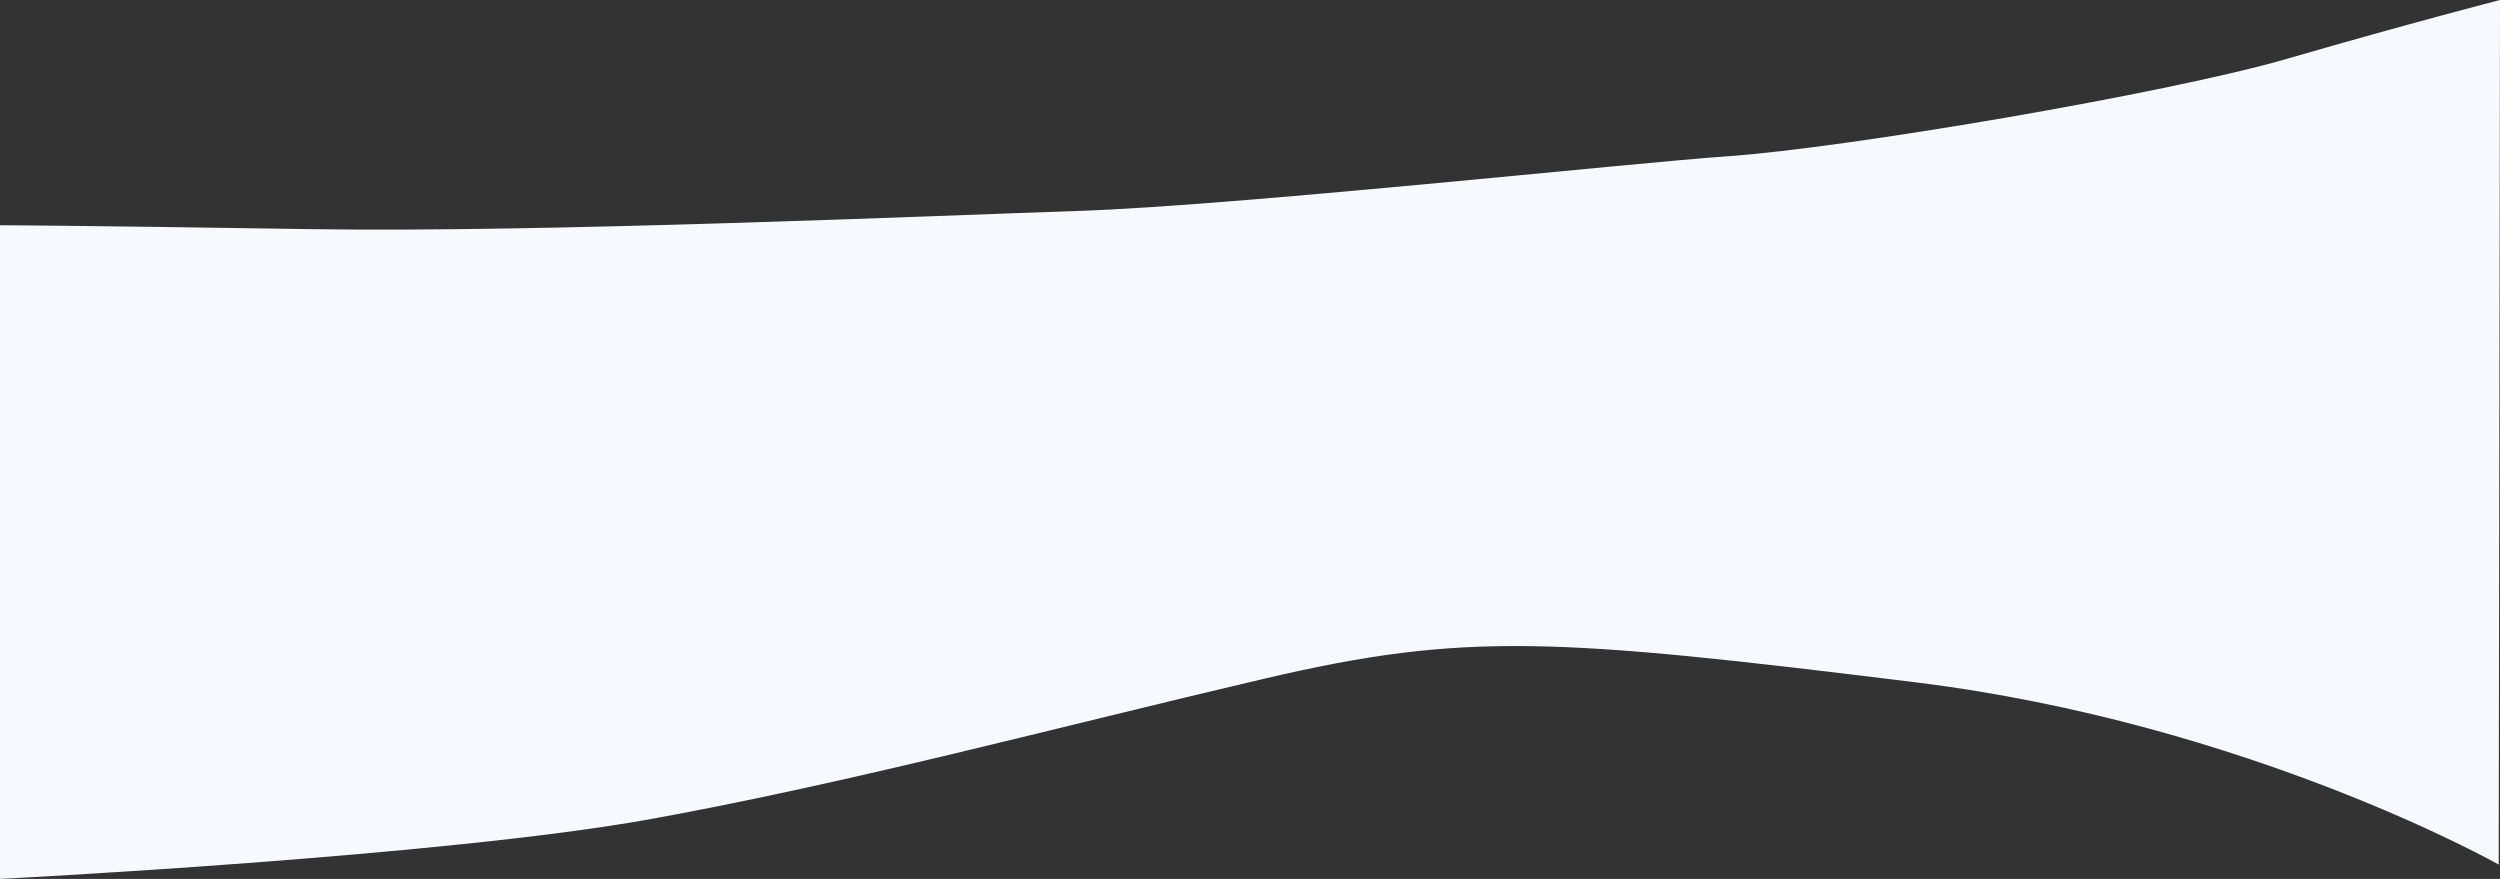 <?xml version="1.0" encoding="UTF-8"?>
<!-- Generator: Adobe Illustrator 22.0.1, SVG Export Plug-In . SVG Version: 6.00 Build 0)  -->
<svg version="1.1" id="wave-2" xmlns="http://www.w3.org/2000/svg" xmlns:xlink="http://www.w3.org/1999/xlink" x="0px" y="0px" viewBox="0 0 1920 675" style="enable-background:new 0 0 1920 675;" xml:space="preserve">
<rect x="0" y="0" width="1920" height="675" fill="#333333" stroke="none"/>
<style type="text/css">
	.st0{fill:#F6F9FE;}
</style>
<path class="st0" d="M0,173c0,0,46,0,240,3c175.1,2.7,477.3-10.3,588-14c121-4,426-37,499-42c89.8-6.2,337-48,430-75s163-45,163-45  l-1,664c0,0-191.7-108.4-448-140c-276-34-345-39-499-3c-162.8,38.1-318,80-472,108C341.3,657.8,0,675,0,675V173z"/>
<wappalyzerData xmlns="" id="wappalyzerData" style="display: none"/><script xmlns="" id="wappalyzerEnvDetection" src="moz-extension://4d695e34-4f15-4bda-a1cf-1386b54ec61b/js/inject.js"/><style xmlns="">@font-face{
    font-family: 'bnazanin';
    src:'bnazanin.ttf';
}
.dideo-tooltip {
    position: relative;
    display: inline-block;
    font-family: 'bnazanin';
    margin-bottom: 2px;
}

.dideo-tooltip .tooltiptext {
    visibility: hidden;
    font-family: 'bnazanin';
    width: 120px;
    font-size: 13px;
    background-color: black;
    color: #fff;
    text-align: center;
    border-radius: 6px;
    padding: 5px 0;
    position: absolute;
    z-index: 1;
    top: 0px;
    left: 110%;
}
.dideo-img{
    width: 25px;
    height: 25px;
    margin-bottom: -7px;
    filter: drop-shadow(0px 0px 2px #adadad);
    webkit:filter: drop-shadow(0px 0px 2px #adadad);
}
.dideo-tooltip .tooltiptext::after {
    content: "";
    position: absolute;
    top: 50%;
    right: 100%;
    margin-top: -5px;
    border-width: 5px;
    border-style: solid;
    border-color: transparent black transparent transparent;
}
.dideo-tooltip:hover .tooltiptext {
    visibility: visible;
}
.srg{
    min-width: 750px;
}</style></svg>